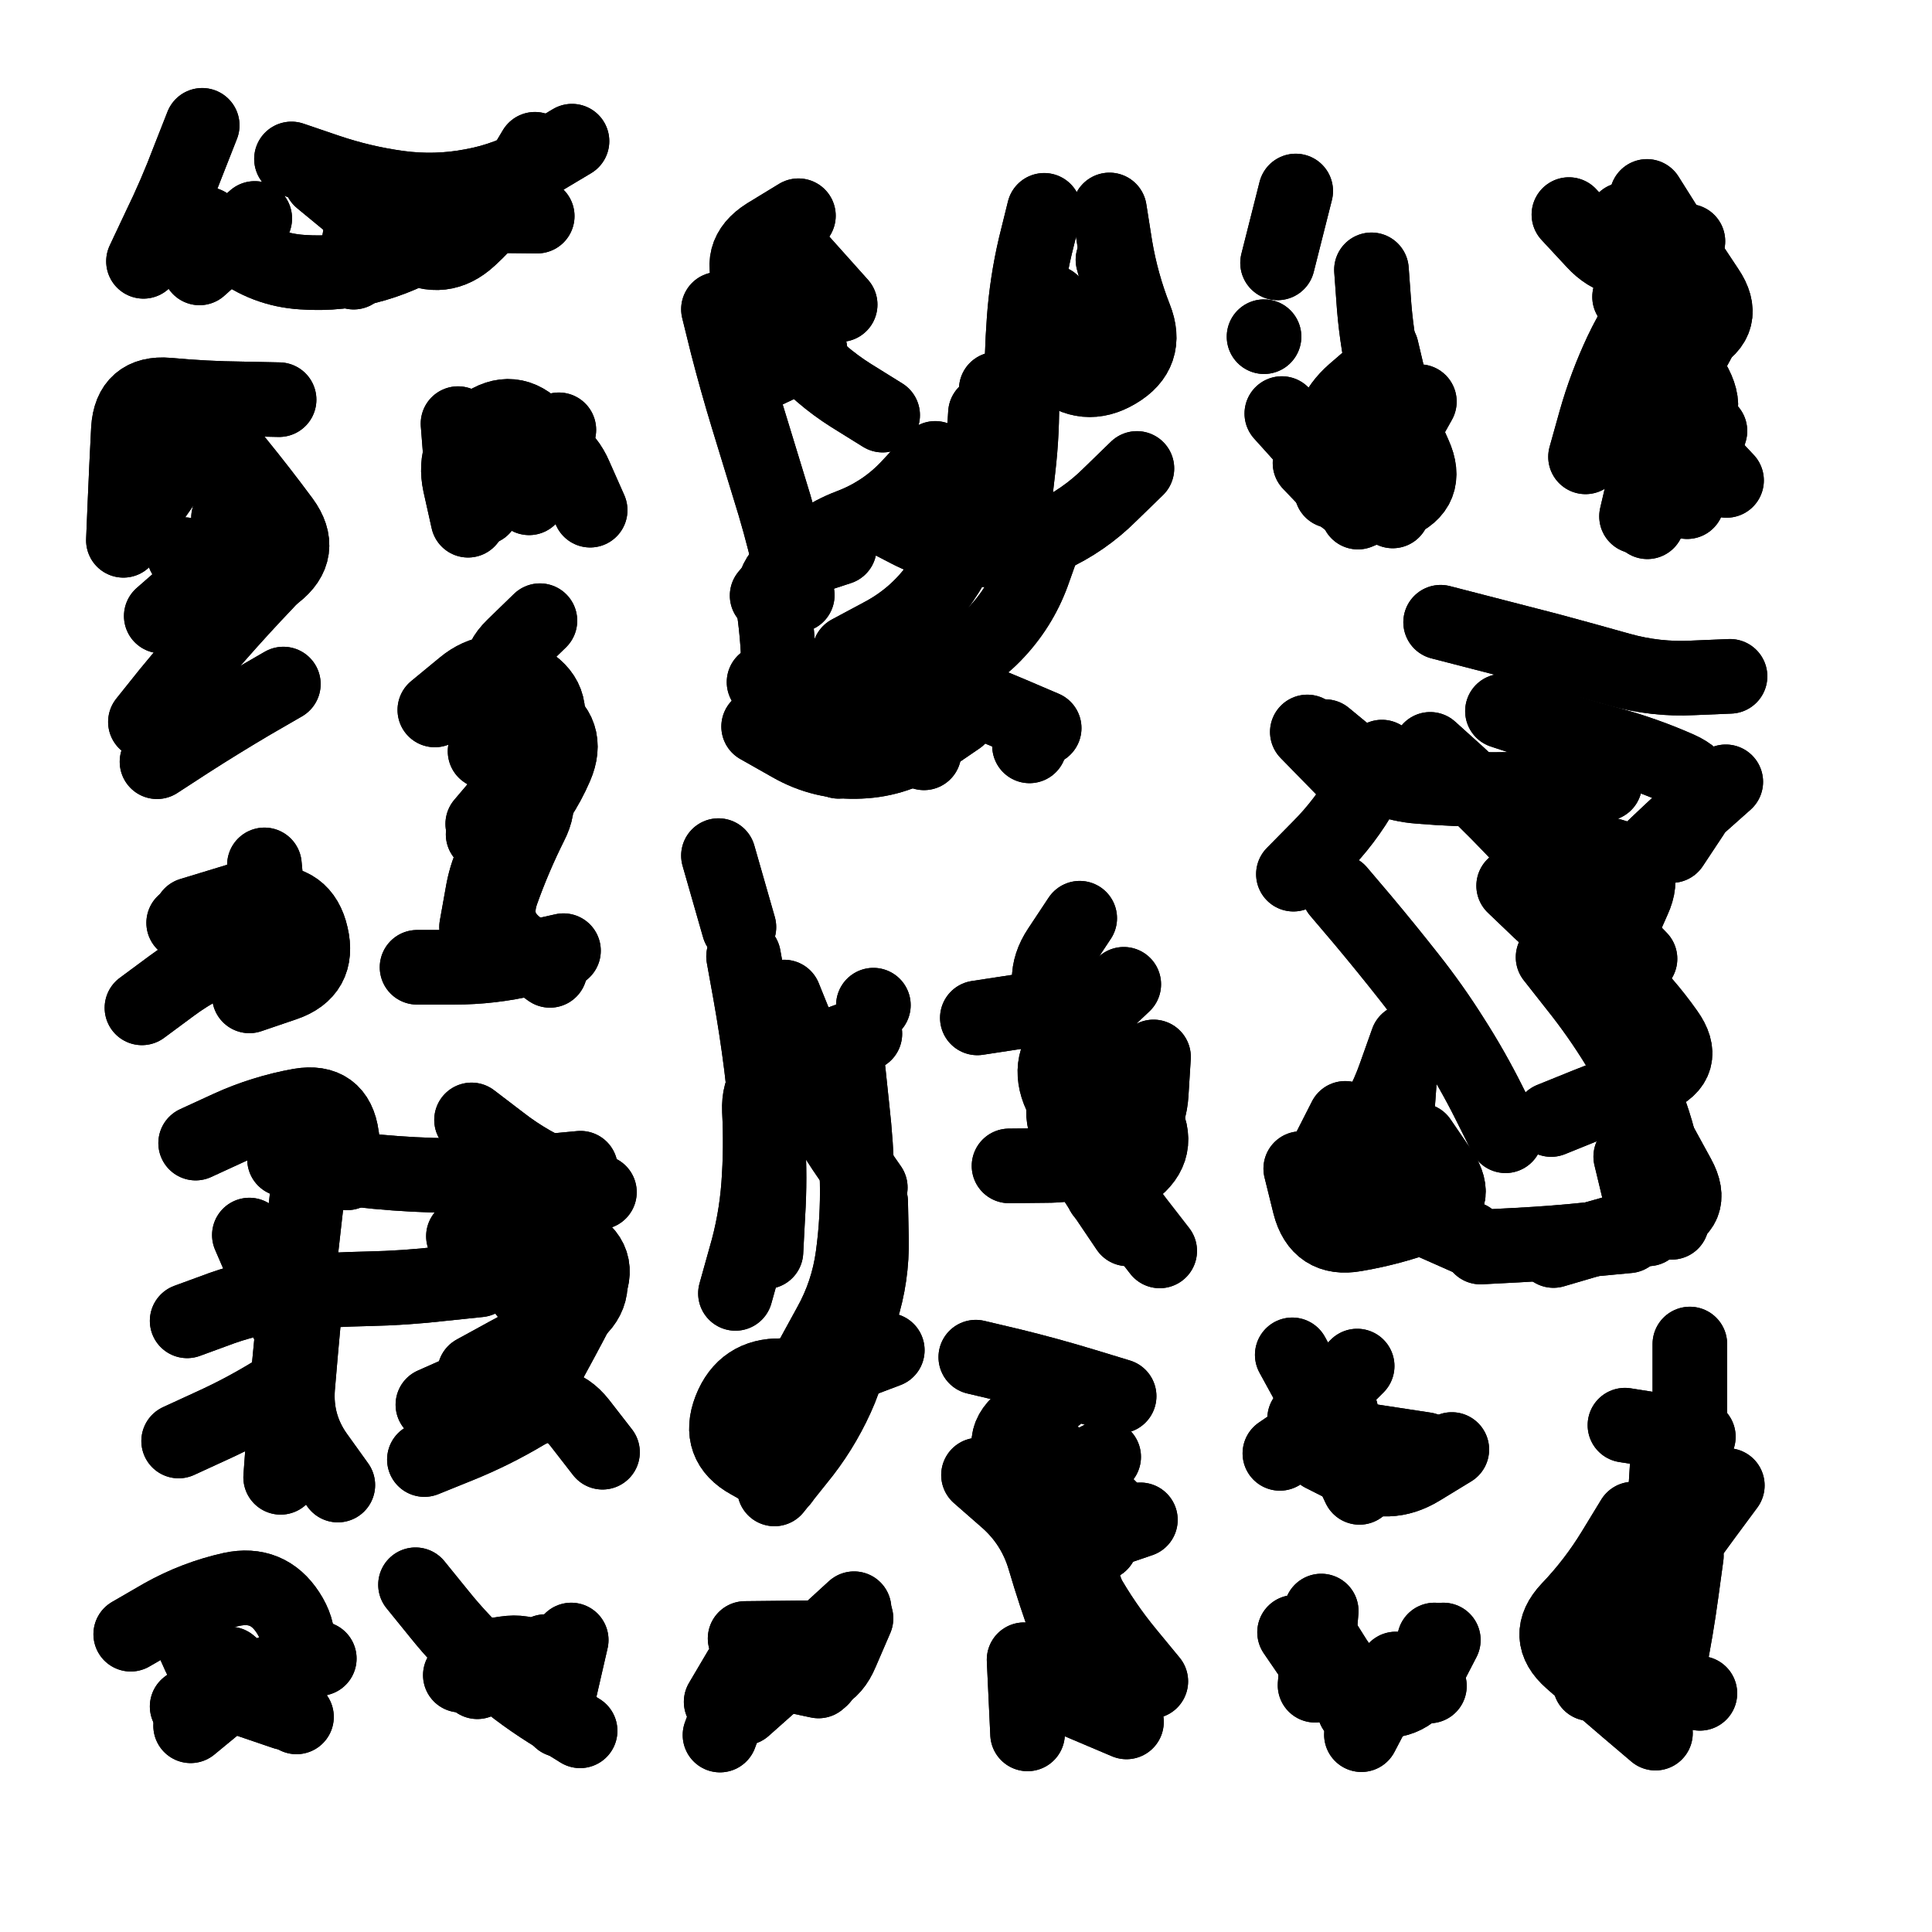 <svg xmlns="http://www.w3.org/2000/svg" viewBox="0 0 5000 5000"><title>Infinite Scribble #3685</title><defs><filter id="piece_3685_1_1_filter" x="-100" y="-100" width="5200" height="5200" filterUnits="userSpaceOnUse"><feTurbulence result="lineShape_distorted_turbulence" type="turbulence" baseFrequency="15544e-6" numOctaves="3"/><feGaussianBlur in="lineShape_distorted_turbulence" result="lineShape_distorted_turbulence_smoothed" stdDeviation="27020e-3"/><feDisplacementMap in="SourceGraphic" in2="lineShape_distorted_turbulence_smoothed" result="lineShape_distorted_results_shifted" scale="30880e-2" xChannelSelector="R" yChannelSelector="G"/><feOffset in="lineShape_distorted_results_shifted" result="lineShape_distorted" dx="-7720e-2" dy="-7720e-2"/><feGaussianBlur in="lineShape_distorted" result="lineShape_1" stdDeviation="9650e-3"/><feColorMatrix in="lineShape_1" result="lineShape" type="matrix" values="1 0 0 0 0  0 1 0 0 0  0 0 1 0 0  0 0 0 11580e-3 -5790e-3"/><feGaussianBlur in="lineShape" result="shrank_blurred" stdDeviation="11433e-3"/><feColorMatrix in="shrank_blurred" result="shrank" type="matrix" values="1 0 0 0 0 0 1 0 0 0 0 0 1 0 0 0 0 0 9754e-3 -6146e-3"/><feColorMatrix in="lineShape" result="border_filled" type="matrix" values="0.6 0 0 0 -0.3  0 0.6 0 0 -0.3  0 0 0.6 0 -0.3  0 0 0 1 0"/><feComposite in="border_filled" in2="shrank" result="border" operator="out"/><feMorphology in="lineShape" result="linestyle0_erode" operator="erode" radius="0"/><feColorMatrix in="linestyle0_erode" result="linestyle0" type="matrix" values="0.8 0 0 0 -0.1  0 0.8 0 0 -0.1  0 0 0.8 0 -0.1  0 0 0 1 0"/><feMorphology in="lineShape" result="linestylea_erode" operator="erode" radius="19300e-3"/><feColorMatrix in="linestylea_erode" result="linestylea" type="matrix" values="0.95 0 0 0 0  0 0.95 0 0 0  0 0 0.95 0 0  0 0 0 1 0"/><feMorphology in="lineShape" result="linestyleb_erode" operator="erode" radius="38600e-3"/><feColorMatrix in="linestyleb_erode" result="linestyleb" type="matrix" values="1.1 0 0 0 0.05  0 1.1 0 0 0.05  0 0 1.1 0 0.05  0 0 0 1 0"/><feMorphology in="lineShape" result="linestylec_erode" operator="erode" radius="57900e-3"/><feColorMatrix in="linestylec_erode" result="linestylec" type="matrix" values="1.2 0 0 0 0.08  0 1.2 0 0 0.08  0 0 1.2 0 0.08  0 0 0 1 0"/><feMorphology in="lineShape" result="linestyled_erode" operator="erode" radius="77200e-3"/><feColorMatrix in="linestyled_erode" result="linestyled" type="matrix" values="1.3 0 0 0 0.12  0 1.3 0 0 0.12  0 0 1.3 0 0.12  0 0 0 1 0"/><feMerge result="combined_linestyle"><feMergeNode in="lineShape"/><feMergeNode in="linestyle0"/><feMergeNode in="linestylea"/><feMergeNode in="linestyleb"/><feMergeNode in="linestylec"/><feMergeNode in="linestyled"/></feMerge><feGaussianBlur in="combined_linestyle" result="shapes_linestyle_blurred" stdDeviation="19300e-3"/><feMerge result="shapes_linestyle"><feMergeNode in="linestyle0"/><feMergeNode in="shapes_linestyle_blurred"/></feMerge><feComposite in="shapes_linestyle" in2="shrank" result="shapes_linestyle_cropped" operator="in"/><feComposite in="border" in2="shapes_linestyle_cropped" result="shapes" operator="over"/><feTurbulence result="shapes_finished_turbulence" type="turbulence" baseFrequency="129533e-6" numOctaves="3"/><feGaussianBlur in="shapes_finished_turbulence" result="shapes_finished_turbulence_smoothed" stdDeviation="0"/><feDisplacementMap in="shapes" in2="shapes_finished_turbulence_smoothed" result="shapes_finished_results_shifted" scale="5790e-2" xChannelSelector="R" yChannelSelector="G"/><feOffset in="shapes_finished_results_shifted" result="shapes_finished" dx="-1447e-2" dy="-1447e-2"/></filter><filter id="piece_3685_1_1_shadow" x="-100" y="-100" width="5200" height="5200" filterUnits="userSpaceOnUse"><feColorMatrix in="SourceGraphic" result="result_blackened" type="matrix" values="0 0 0 0 0  0 0 0 0 0  0 0 0 0 0  0 0 0 0.8 0"/><feGaussianBlur in="result_blackened" result="result_blurred" stdDeviation="57900e-3"/><feComposite in="SourceGraphic" in2="result_blurred" result="result" operator="over"/></filter><filter id="piece_3685_1_1_overall" x="-100" y="-100" width="5200" height="5200" filterUnits="userSpaceOnUse"><feTurbulence result="background_back_bumps" type="fractalNoise" baseFrequency="25e-3" numOctaves="3"/><feDiffuseLighting in="background_back_bumps" result="background_back" surfaceScale="1" diffuseConstant="2" lighting-color="#555"><feDistantLight azimuth="225" elevation="20"/></feDiffuseLighting><feColorMatrix in="background_back" result="background_backdarkened" type="matrix" values="0.4 0 0 0 0  0 0.4 0 0 0  0 0 0.4 0 0  0 0 0 1 0"/><feMorphology in="SourceGraphic" result="background_glow_1_thicken" operator="dilate" radius="19600e-3"/><feColorMatrix in="background_glow_1_thicken" result="background_glow_1_thicken_colored" type="matrix" values="0 0 0 0 0  0 0 0 0 0  0 0 0 0 0  0 0 0 1 0"/><feGaussianBlur in="background_glow_1_thicken_colored" result="background_glow_1" stdDeviation="58800e-3"/><feMorphology in="SourceGraphic" result="background_glow_2_thicken" operator="dilate" radius="196000e-3"/><feColorMatrix in="background_glow_2_thicken" result="background_glow_2_thicken_colored" type="matrix" values="1.3 0 0 0 0  0 1.3 0 0 0  0 0 1.3 0 0  0 0 0 0.2 0"/><feGaussianBlur in="background_glow_2_thicken_colored" result="background_glow_2" stdDeviation="980000e-3"/><feComposite in="background_glow_1" in2="background_glow_2" result="background_glow" operator="over"/><feBlend in="background_glow" in2="background_backdarkened" result="background" mode="normal"/></filter><clipPath id="piece_3685_1_1_clip"><rect x="0" y="0" width="5000" height="5000"/></clipPath><g id="layer_5" filter="url(#piece_3685_1_1_filter)" stroke-width="193" stroke-linecap="round" fill="none"><path d="M 922 556 Q 922 556 996 617 Q 1070 679 1153 726 Q 1237 773 1307 708 Q 1378 643 1427 560 L 1476 478 M 463 768 Q 463 768 504 681 Q 546 595 580 505 L 615 416" stroke="hsl(115,100%,45%)"/><path d="M 2158 650 Q 2158 650 2076 700 Q 1995 751 2041 835 Q 2088 919 2150 991 Q 2213 1064 2294 1115 L 2376 1166 M 3034 1304 Q 3034 1304 2965 1371 Q 2897 1439 2809 1479 Q 2722 1519 2626 1514 Q 2530 1509 2444 1465 L 2359 1421 M 2794 1976 Q 2794 1976 2705 1938 Q 2617 1901 2527 1866 Q 2438 1831 2347 1863 Q 2257 1896 2163 1876 L 2069 1857 M 2972 764 Q 2972 764 2997 856 Q 3023 949 2936 990 Q 2850 1031 2760 1065 L 2670 1099" stroke="hsl(107,100%,52%)"/><path d="M 3482 1290 Q 3482 1290 3548 1359 Q 3614 1429 3703 1393 Q 3792 1357 3752 1269 Q 3712 1182 3689 1088 L 3667 995 M 3363 963 L 3363 963" stroke="hsl(86,100%,54%)"/><path d="M 4296 660 Q 4296 660 4375 714 Q 4454 769 4391 842 Q 4329 915 4288 1002 Q 4247 1089 4221 1181 L 4195 1274 M 4458 1390 L 4517 1207" stroke="hsl(78,100%,55%)"/><path d="M 468 1960 Q 468 1960 528 1885 Q 589 1811 652 1739 Q 715 1667 781 1598 Q 848 1529 765 1480 L 683 1432 M 814 1126 Q 814 1126 718 1124 Q 622 1123 526 1114 Q 430 1106 424 1202 Q 419 1298 415 1394 L 411 1490" stroke="hsl(147,100%,47%)"/><path d="M 1292 1380 L 1277 1188 M 1584 1347 L 1584 1347" stroke="hsl(126,100%,48%)"/><path d="M 1489 1698 Q 1489 1698 1420 1765 Q 1352 1832 1437 1875 Q 1523 1919 1492 2010 Q 1461 2101 1401 2176 L 1342 2251 M 1171 2595 Q 1171 2595 1267 2595 Q 1363 2595 1456 2573 L 1550 2552" stroke="hsl(150,100%,51%)"/><path d="M 3556 2399 Q 3556 2399 3618 2472 Q 3680 2546 3739 2621 Q 3799 2697 3850 2778 Q 3902 2859 3945 2945 L 3988 3031 M 4558 2115 Q 4558 2115 4486 2179 Q 4415 2243 4346 2310 Q 4278 2377 4212 2447 Q 4147 2517 4078 2450 L 4009 2384 M 3820 1702 Q 3820 1702 3913 1726 Q 4006 1750 4099 1774 Q 4192 1799 4284 1825 Q 4377 1851 4473 1846 L 4569 1842 M 3475 1986 L 3609 2123 M 4389 3053 Q 4389 3053 4435 3137 Q 4481 3221 4389 3248 Q 4297 3275 4204 3301 L 4112 3328" stroke="hsl(115,100%,60%)"/><path d="M 567 2480 L 747 2412" stroke="hsl(174,100%,49%)"/><path d="M 2004 2491 L 1951 2306 M 2006 3828 Q 2006 3828 2086 3775 Q 2166 3723 2228 3650 Q 2291 3577 2320 3485 Q 2349 3394 2347 3298 L 2345 3202 M 1995 3439 Q 1995 3439 2021 3346 Q 2048 3254 2055 3158 Q 2062 3062 2057 2966 Q 2053 2870 2148 2858 L 2244 2846" stroke="hsl(165,100%,55%)"/><path d="M 2811 2697 L 2621 2726 M 3077 2827 Q 3077 2827 3071 2923 Q 3065 3019 2980 3063 Q 2895 3108 2799 3108 L 2703 3109" stroke="hsl(141,100%,56%)"/><path d="M 576 3510 Q 576 3510 666 3477 Q 757 3445 853 3437 Q 949 3429 1045 3427 Q 1141 3425 1236 3414 L 1332 3404 M 598 3050 Q 598 3050 685 3010 Q 773 2970 868 2953 Q 963 2937 976 3032 L 990 3127 M 1643 3177 Q 1643 3177 1553 3142 Q 1464 3107 1388 3048 L 1312 2990" stroke="hsl(186,100%,55%)"/><path d="M 2988 3705 Q 2988 3705 2896 3677 Q 2804 3649 2710 3626 L 2617 3604 M 2888 4399 Q 2888 4399 2855 4309 Q 2822 4219 2795 4127 Q 2768 4035 2696 3972 L 2624 3909" stroke="hsl(174,100%,58%)"/><path d="M 3610 3941 Q 3610 3941 3569 3854 Q 3528 3767 3482 3682 L 3436 3598" stroke="hsl(153,100%,58%)"/><path d="M 4376 4577 Q 4376 4577 4303 4515 Q 4230 4453 4158 4389 Q 4086 4326 4152 4256 Q 4218 4187 4268 4105 L 4318 4023 M 4465 3570 L 4465 3762" stroke="hsl(150,100%,56%)"/><path d="M 769 4495 Q 769 4495 829 4420 Q 890 4346 837 4265 Q 785 4185 691 4205 Q 597 4226 513 4273 L 430 4321" stroke="hsl(201,100%,61%)"/><path d="M 1593 4571 Q 1593 4571 1511 4520 Q 1430 4469 1358 4405 Q 1287 4342 1227 4267 L 1167 4193" stroke="hsl(195,100%,62%)"/><path d="M 1958 4496 Q 1958 4496 2007 4413 Q 2057 4331 2137 4383 L 2218 4435" stroke="hsl(189,100%,61%)"/><path d="M 3495 4453 L 3511 4261 M 3804 4336 L 3804 4336" stroke="hsl(171,100%,55%)"/></g><g id="layer_4" filter="url(#piece_3685_1_1_filter)" stroke-width="193" stroke-linecap="round" fill="none"><path d="M 846 503 Q 846 503 937 534 Q 1028 565 1123 578 Q 1219 591 1313 573 Q 1408 556 1490 506 L 1572 457" stroke="hsl(162,100%,46%)"/><path d="M 1951 892 Q 1951 892 1974 985 Q 1998 1078 2026 1170 Q 2054 1262 2082 1353 Q 2111 1445 2133 1538 L 2155 1632 M 2483 2040 Q 2483 2040 2453 1948 Q 2424 1857 2515 1827 Q 2607 1797 2672 1726 Q 2737 1656 2768 1565 L 2800 1475 M 2963 635 Q 2963 635 2978 730 Q 2994 825 3029 914 Q 3065 1004 2982 1053 Q 2900 1102 2827 1039 L 2755 976" stroke="hsl(153,100%,52%)"/><path d="M 3606 1417 Q 3606 1417 3694 1380 Q 3783 1343 3742 1256 Q 3701 1169 3678 1075 Q 3656 982 3648 886 L 3641 790" stroke="hsl(123,100%,54%)"/><path d="M 4264 1097 Q 4264 1097 4346 1146 Q 4429 1195 4494 1265 L 4560 1335 M 4460 716 Q 4460 716 4371 752 Q 4282 788 4217 717 L 4152 647" stroke="hsl(112,100%,58%)"/><path d="M 497 1335 Q 497 1335 571 1274 Q 645 1213 705 1287 Q 766 1362 823 1439 Q 880 1517 804 1576 L 729 1636" stroke="hsl(186,100%,49%)"/><path d="M 1549 1278 Q 1549 1278 1483 1208 Q 1418 1138 1340 1194 Q 1262 1250 1282 1344 L 1303 1438" stroke="hsl(174,100%,49%)"/><path d="M 1217 1929 Q 1217 1929 1291 1868 Q 1365 1807 1449 1852 Q 1534 1898 1500 1988 Q 1466 2078 1403 2151 L 1341 2224" stroke="hsl(189,100%,55%)"/><path d="M 3980 1932 Q 3980 1932 4071 1962 Q 4162 1992 4255 2017 Q 4348 2042 4436 2081 Q 4524 2120 4471 2200 L 4418 2280 M 4211 2553 Q 4211 2553 4280 2619 Q 4350 2685 4405 2763 Q 4461 2841 4373 2879 Q 4285 2918 4195 2953 L 4106 2989 M 3668 2051 Q 3668 2051 3621 2134 Q 3574 2218 3506 2286 L 3439 2354 M 3458 3116 Q 3458 3116 3481 3209 Q 3505 3303 3599 3286 Q 3694 3270 3784 3236 Q 3874 3202 3820 3122 L 3766 3043" stroke="hsl(159,100%,62%)"/><path d="M 776 2330 Q 776 2330 785 2426 Q 794 2522 703 2554 Q 613 2586 536 2643 L 459 2700" stroke="hsl(199,100%,57%)"/><path d="M 2074 3331 Q 2074 3331 2079 3235 Q 2085 3139 2079 3043 Q 2074 2947 2062 2851 Q 2050 2756 2033 2661 L 2016 2567 M 2352 2693 L 2352 2693 M 2388 3586 Q 2388 3586 2298 3620 Q 2209 3655 2113 3652 Q 2017 3650 1982 3739 Q 1947 3829 2031 3875 L 2115 3922" stroke="hsl(195,100%,62%)"/><path d="M 2941 2712 Q 2941 2712 2868 2775 Q 2796 2838 2836 2925 Q 2876 3013 2926 3095 Q 2976 3177 3034 3253 L 3093 3329" stroke="hsl(184,100%,59%)"/><path d="M 1212 3727 Q 1212 3727 1300 3688 Q 1388 3650 1469 3599 Q 1551 3548 1487 3476 Q 1423 3405 1373 3323 L 1324 3241 M 554 3821 Q 554 3821 641 3781 Q 729 3741 810 3690 Q 892 3639 852 3551 Q 813 3464 775 3376 L 737 3288" stroke="hsl(208,100%,63%)"/><path d="M 2940 4086 Q 2940 4086 2867 4023 Q 2795 3961 2731 3889 Q 2667 3818 2745 3762 L 2823 3706 M 2751 4579 L 2742 4387" stroke="hsl(201,100%,66%)"/><path d="M 3562 3745 L 3404 3853" stroke="hsl(190,100%,64%)"/><path d="M 4324 4511 Q 4324 4511 4257 4442 Q 4190 4373 4258 4306 Q 4327 4239 4388 4165 Q 4449 4091 4505 4013 L 4562 3936" stroke="hsl(187,100%,59%)"/><path d="M 585 4558 Q 585 4558 659 4497 Q 733 4437 825 4410 L 918 4384" stroke="hsl(225,100%,70%)"/><path d="M 1304 4385 Q 1304 4385 1399 4371 Q 1494 4357 1518 4450 L 1542 4543" stroke="hsl(219,100%,71%)"/><path d="M 2017 4512 Q 2017 4512 2089 4448 Q 2161 4385 2231 4320 L 2302 4255" stroke="hsl(211,100%,70%)"/><path d="M 3442 4316 Q 3442 4316 3496 4395 Q 3550 4475 3645 4491 Q 3740 4507 3783 4421 L 3827 4336" stroke="hsl(199,100%,63%)"/></g><g id="layer_3" filter="url(#piece_3685_1_1_filter)" stroke-width="193" stroke-linecap="round" fill="none"><path d="M 1109 586 Q 1109 586 1199 617 Q 1290 649 1386 650 L 1482 651 M 608 785 L 751 657" stroke="hsl(193,100%,51%)"/><path d="M 2264 1509 Q 2264 1509 2172 1539 Q 2081 1569 2094 1664 Q 2108 1759 2107 1855 Q 2106 1951 2184 2006 L 2262 2062 M 2794 636 Q 2794 636 2771 729 Q 2749 823 2742 919 Q 2735 1015 2736 1111 Q 2738 1207 2727 1302 L 2716 1398 M 2188 998 L 2015 1080" stroke="hsl(189,100%,58%)"/><path d="M 3409 1162 Q 3409 1162 3473 1233 Q 3538 1304 3617 1359 L 3696 1414 M 3398 772 L 3445 586" stroke="hsl(171,100%,57%)"/><path d="M 4354 600 Q 4354 600 4405 681 Q 4457 762 4510 841 Q 4564 921 4479 965 Q 4394 1010 4323 1074 L 4252 1139" stroke="hsl(159,100%,58%)"/><path d="M 474 1401 Q 474 1401 529 1322 Q 584 1244 661 1301 L 738 1358 M 498 2063 Q 498 2063 578 2011 Q 659 1959 742 1910 L 825 1862" stroke="hsl(210,100%,59%)"/><path d="M 1340 1406 L 1320 1215" stroke="hsl(199,100%,57%)"/><path d="M 1402 1891 Q 1402 1891 1485 1939 Q 1568 1987 1530 2075 Q 1492 2163 1426 2232 Q 1360 2302 1342 2396 L 1325 2491" stroke="hsl(211,100%,64%)"/><path d="M 3793 2031 Q 3793 2031 3864 2095 Q 3935 2160 4001 2229 Q 4067 2299 4134 2367 Q 4202 2435 4269 2504 L 4336 2573 M 3573 2986 L 3486 3157 M 4306 3290 Q 4306 3290 4210 3299 Q 4115 3309 4019 3314 L 3923 3319" stroke="hsl(193,100%,68%)"/><path d="M 586 2459 L 770 2403" stroke="hsl(223,100%,66%)"/><path d="M 2193 3606 Q 2193 3606 2239 3522 Q 2286 3438 2299 3342 Q 2312 3247 2310 3151 Q 2308 3055 2297 2959 L 2287 2864" stroke="hsl(219,100%,71%)"/><path d="M 2886 2468 Q 2886 2468 2833 2548 Q 2780 2628 2835 2706 Q 2891 2784 2950 2859 L 3010 2935" stroke="hsl(207,100%,69%)"/><path d="M 828 3092 Q 828 3092 923 3106 Q 1018 3121 1114 3128 Q 1210 3135 1306 3134 Q 1402 3133 1498 3124 L 1594 3115 M 1190 3869 Q 1190 3869 1279 3833 Q 1368 3797 1450 3748 Q 1533 3699 1592 3774 L 1651 3850" stroke="hsl(232,100%,70%)"/><path d="M 3070 4443 Q 3070 4443 3009 4369 Q 2948 4295 2901 4211 Q 2855 4127 2816 4039 Q 2778 3951 2863 3906 L 2948 3862" stroke="hsl(223,100%,74%)"/><path d="M 3604 3627 L 3468 3763" stroke="hsl(214,100%,73%)"/><path d="M 4456 4118 Q 4456 4118 4443 4213 Q 4430 4309 4411 4403 Q 4393 4498 4300 4473 L 4207 4449" stroke="hsl(211,100%,69%)"/><path d="M 859 4535 Q 859 4535 794 4464 Q 730 4393 653 4450 L 576 4508" stroke="hsl(247,100%,75%)"/><path d="M 1283 4427 Q 1283 4427 1373 4394 Q 1464 4361 1503 4448 L 1543 4536" stroke="hsl(241,100%,77%)"/><path d="M 2307 4280 Q 2307 4280 2269 4368 Q 2232 4457 2141 4424 L 2051 4391" stroke="hsl(235,100%,76%)"/><path d="M 3496 4306 Q 3496 4306 3547 4387 Q 3599 4468 3695 4461 L 3791 4455" stroke="hsl(222,100%,71%)"/></g><g id="layer_2" filter="url(#piece_3685_1_1_filter)" stroke-width="193" stroke-linecap="round" fill="none"><path d="M 1007 796 Q 1007 796 1024 701 Q 1041 607 1137 613 Q 1233 620 1325 593 L 1418 567" stroke="hsl(217,100%,60%)"/><path d="M 2572 1949 Q 2572 1949 2493 2003 Q 2414 2058 2318 2062 Q 2222 2067 2138 2019 L 2055 1972 M 2512 1278 Q 2512 1278 2447 1348 Q 2382 1419 2292 1453 Q 2202 1487 2139 1560 L 2077 1633 M 2814 874 L 2814 874 M 2266 880 L 2138 737" stroke="hsl(213,100%,66%)"/><path d="M 3765 1131 Q 3765 1131 3718 1215 Q 3672 1299 3584 1260 L 3496 1221" stroke="hsl(199,100%,64%)"/><path d="M 4327 1428 Q 4327 1428 4349 1334 Q 4372 1241 4405 1151 Q 4438 1061 4485 977 Q 4533 894 4471 820 L 4409 747" stroke="hsl(192,100%,64%)"/><path d="M 509 1686 Q 509 1686 581 1623 Q 653 1560 728 1500 L 804 1441" stroke="hsl(234,100%,66%)"/><path d="M 1350 1246 Q 1350 1246 1446 1241 Q 1542 1236 1580 1324 L 1619 1412" stroke="hsl(223,100%,65%)"/><path d="M 1347 2036 Q 1347 2036 1428 2088 Q 1509 2140 1465 2225 Q 1422 2311 1390 2401 Q 1359 2492 1437 2547 L 1515 2603" stroke="hsl(235,100%,70%)"/><path d="M 3894 3297 Q 3894 3297 3806 3258 Q 3718 3219 3636 3169 Q 3554 3120 3612 3043 Q 3670 2967 3702 2876 L 3734 2786 M 4111 2569 Q 4111 2569 4170 2644 Q 4230 2719 4280 2801 Q 4331 2883 4363 2973 Q 4395 3064 4406 3159 L 4418 3255 M 3521 1998 Q 3521 1998 3595 2059 Q 3669 2120 3765 2127 Q 3861 2135 3957 2135 Q 4053 2135 4149 2127 L 4245 2120" stroke="hsl(216,100%,76%)"/><path d="M 737 2669 Q 737 2669 828 2638 Q 919 2607 897 2513 Q 876 2420 780 2428 L 684 2437" stroke="hsl(244,100%,71%)"/><path d="M 2286 3018 Q 2286 3018 2240 2934 Q 2194 2850 2157 2761 L 2121 2672 M 2096 3945 Q 2096 3945 2156 3870 Q 2217 3796 2257 3708 Q 2297 3621 2303 3525 L 2310 3429" stroke="hsl(241,100%,77%)"/><path d="M 2970 2825 Q 2970 2825 2893 2883 Q 2817 2941 2859 3027 Q 2902 3113 2956 3192 L 3010 3272" stroke="hsl(231,100%,76%)"/><path d="M 1379 3325 Q 1379 3325 1471 3297 Q 1563 3270 1605 3356 Q 1647 3443 1568 3497 Q 1489 3552 1404 3597 L 1320 3643 M 891 3149 Q 891 3149 880 3244 Q 869 3340 859 3435 Q 849 3531 840 3627 Q 832 3723 825 3819 L 818 3915" stroke="hsl(253,100%,75%)"/><path d="M 2975 4006 L 2839 3871 M 3007 4548 L 2830 4473" stroke="hsl(246,100%,79%)"/><path d="M 3514 3856 Q 3514 3856 3599 3899 Q 3685 3943 3767 3893 L 3849 3843" stroke="hsl(237,100%,79%)"/><path d="M 4412 4248 L 4317 4415 M 4487 3810 L 4297 3780" stroke="hsl(234,100%,75%)"/><path d="M 568 4288 Q 568 4288 607 4375 Q 647 4463 738 4493 L 829 4524" stroke="hsl(265,100%,78%)"/><path d="M 1527 4523 L 1570 4336" stroke="hsl(260,100%,80%)"/><path d="M 2210 4442 Q 2210 4442 2116 4422 Q 2022 4402 1988 4492 L 1955 4582" stroke="hsl(254,100%,80%)"/><path d="M 3756 4408 L 3597 4515" stroke="hsl(244,100%,77%)"/></g><g id="layer_1" filter="url(#piece_3685_1_1_filter)" stroke-width="193" stroke-linecap="round" fill="none"><path d="M 1312 640 Q 1312 640 1233 694 Q 1154 749 1062 776 Q 970 803 874 796 Q 778 790 702 731 L 626 672" stroke="hsl(241,100%,67%)"/><path d="M 2642 1161 Q 2642 1161 2636 1257 Q 2631 1353 2602 1444 Q 2574 1536 2516 1613 Q 2459 1690 2374 1735 L 2290 1780 M 2756 2022 L 2756 2022" stroke="hsl(235,100%,73%)"/><path d="M 3668 1044 Q 3668 1044 3595 1107 Q 3523 1170 3530 1266 L 3538 1362" stroke="hsl(222,100%,72%)"/><path d="M 4309 860 Q 4309 860 4372 932 Q 4435 1005 4479 1090 Q 4523 1176 4434 1213 Q 4346 1250 4350 1346 L 4355 1442" stroke="hsl(216,100%,73%)"/><path d="M 730 1630 L 568 1527" stroke="hsl(253,100%,70%)"/><path d="M 1538 1204 L 1461 1380" stroke="hsl(244,100%,71%)"/><path d="M 1356 2223 L 1492 2088" stroke="hsl(254,100%,74%)"/><path d="M 3717 2839 Q 3717 2839 3710 2935 Q 3704 3031 3672 3122 L 3641 3213 M 4312 3085 L 4357 3272 M 3995 2213 Q 3995 2213 4084 2247 Q 4174 2282 4266 2307 Q 4359 2333 4319 2420 L 4280 2508" stroke="hsl(240,100%,82%)"/><path d="M 837 2610 L 746 2441" stroke="hsl(264,100%,74%)"/><path d="M 2344 3165 Q 2344 3165 2289 3086 Q 2234 3007 2192 2920 Q 2150 2834 2240 2800 L 2330 2767" stroke="hsl(260,100%,80%)"/><path d="M 3000 2639 Q 3000 2639 2930 2705 Q 2861 2771 2933 2834 Q 3005 2897 3052 2980 Q 3100 3064 3023 3121 L 2946 3179" stroke="hsl(250,100%,80%)"/><path d="M 1475 3690 Q 1475 3690 1520 3605 Q 1566 3521 1610 3435 Q 1654 3350 1568 3307 Q 1482 3265 1386 3278 L 1291 3291 M 966 3935 Q 966 3935 910 3857 Q 855 3779 862 3683 Q 870 3587 879 3491 L 889 3395" stroke="hsl(271,100%,78%)"/><path d="M 2923 4270 Q 2923 4270 2892 4179 Q 2862 4088 2952 4056 L 3043 4025" stroke="hsl(264,100%,83%)"/><path d="M 3590 3814 L 3780 3843" stroke="hsl(256,100%,83%)"/><path d="M 4407 3875 Q 4407 3875 4401 3971 Q 4395 4067 4376 4161 Q 4358 4256 4330 4348 Q 4302 4440 4396 4457 L 4491 4474" stroke="hsl(254,100%,79%)"/><path d="M 832 4522 L 686 4398" stroke="hsl(288,100%,81%)"/><path d="M 1327 4444 L 1503 4366" stroke="hsl(280,100%,83%)"/><path d="M 2212 4330 L 2020 4332" stroke="hsl(274,100%,83%)"/><path d="M 3704 4411 L 3615 4581" stroke="hsl(262,100%,80%)"/></g></defs><g filter="url(#piece_3685_1_1_overall)" clip-path="url(#piece_3685_1_1_clip)"><use href="#layer_5"/><use href="#layer_4"/><use href="#layer_3"/><use href="#layer_2"/><use href="#layer_1"/></g><g clip-path="url(#piece_3685_1_1_clip)"><use href="#layer_5" filter="url(#piece_3685_1_1_shadow)"/><use href="#layer_4" filter="url(#piece_3685_1_1_shadow)"/><use href="#layer_3" filter="url(#piece_3685_1_1_shadow)"/><use href="#layer_2" filter="url(#piece_3685_1_1_shadow)"/><use href="#layer_1" filter="url(#piece_3685_1_1_shadow)"/></g></svg>